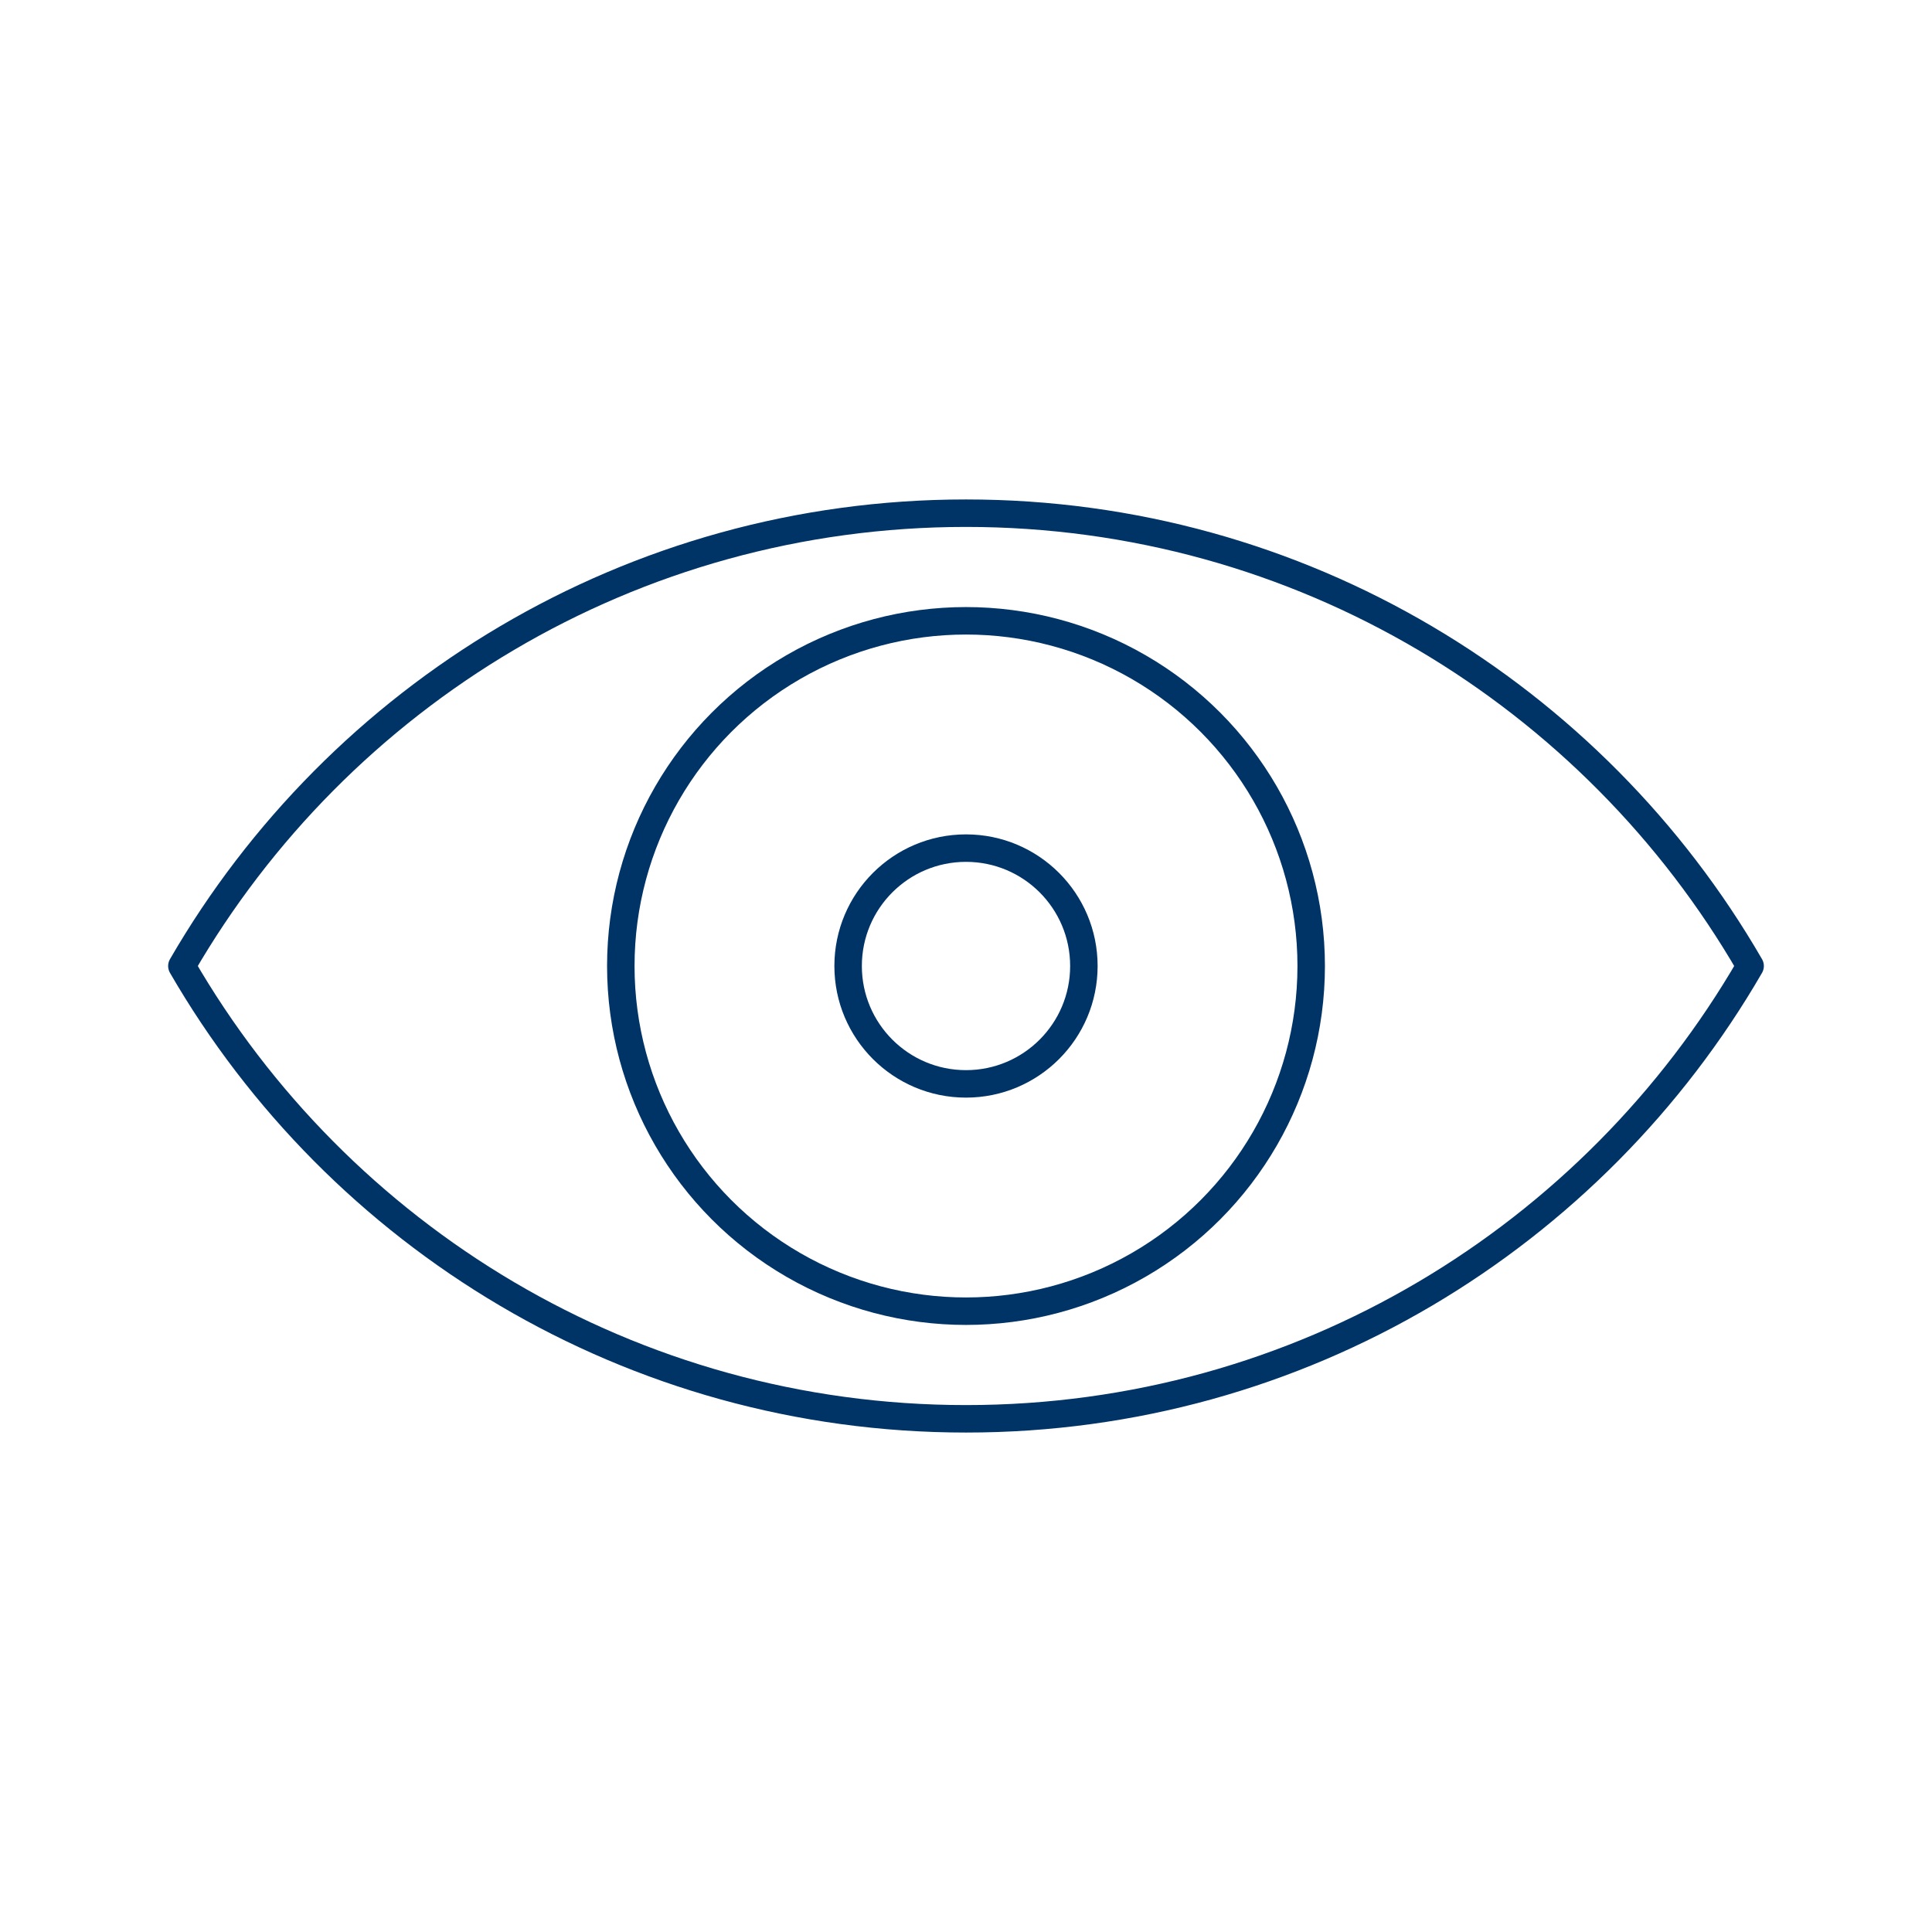 <?xml version="1.0" encoding="UTF-8"?>
<svg xmlns="http://www.w3.org/2000/svg" id="Layer_1" data-name="Layer 1" viewBox="0 0 128 128">
  <defs>
    <style>
      .cls-1 {
        fill: none;
        stroke: #036;
        stroke-linecap: round;
        stroke-linejoin: round;
        stroke-width: 1.82px;
      }
    </style>
  </defs>
  <path class="cls-1" d="M12.05,64c10.38-17.93,29.75-30,51.95-30s41.58,12.07,51.95,30c-10.38,17.93-29.75,30-51.95,30s-41.58-12.07-51.95-30Z"></path>
  <circle class="cls-1" cx="64" cy="64" r="22.87"></circle>
  <circle class="cls-1" cx="64" cy="64" r="7.81"></circle>
</svg>
